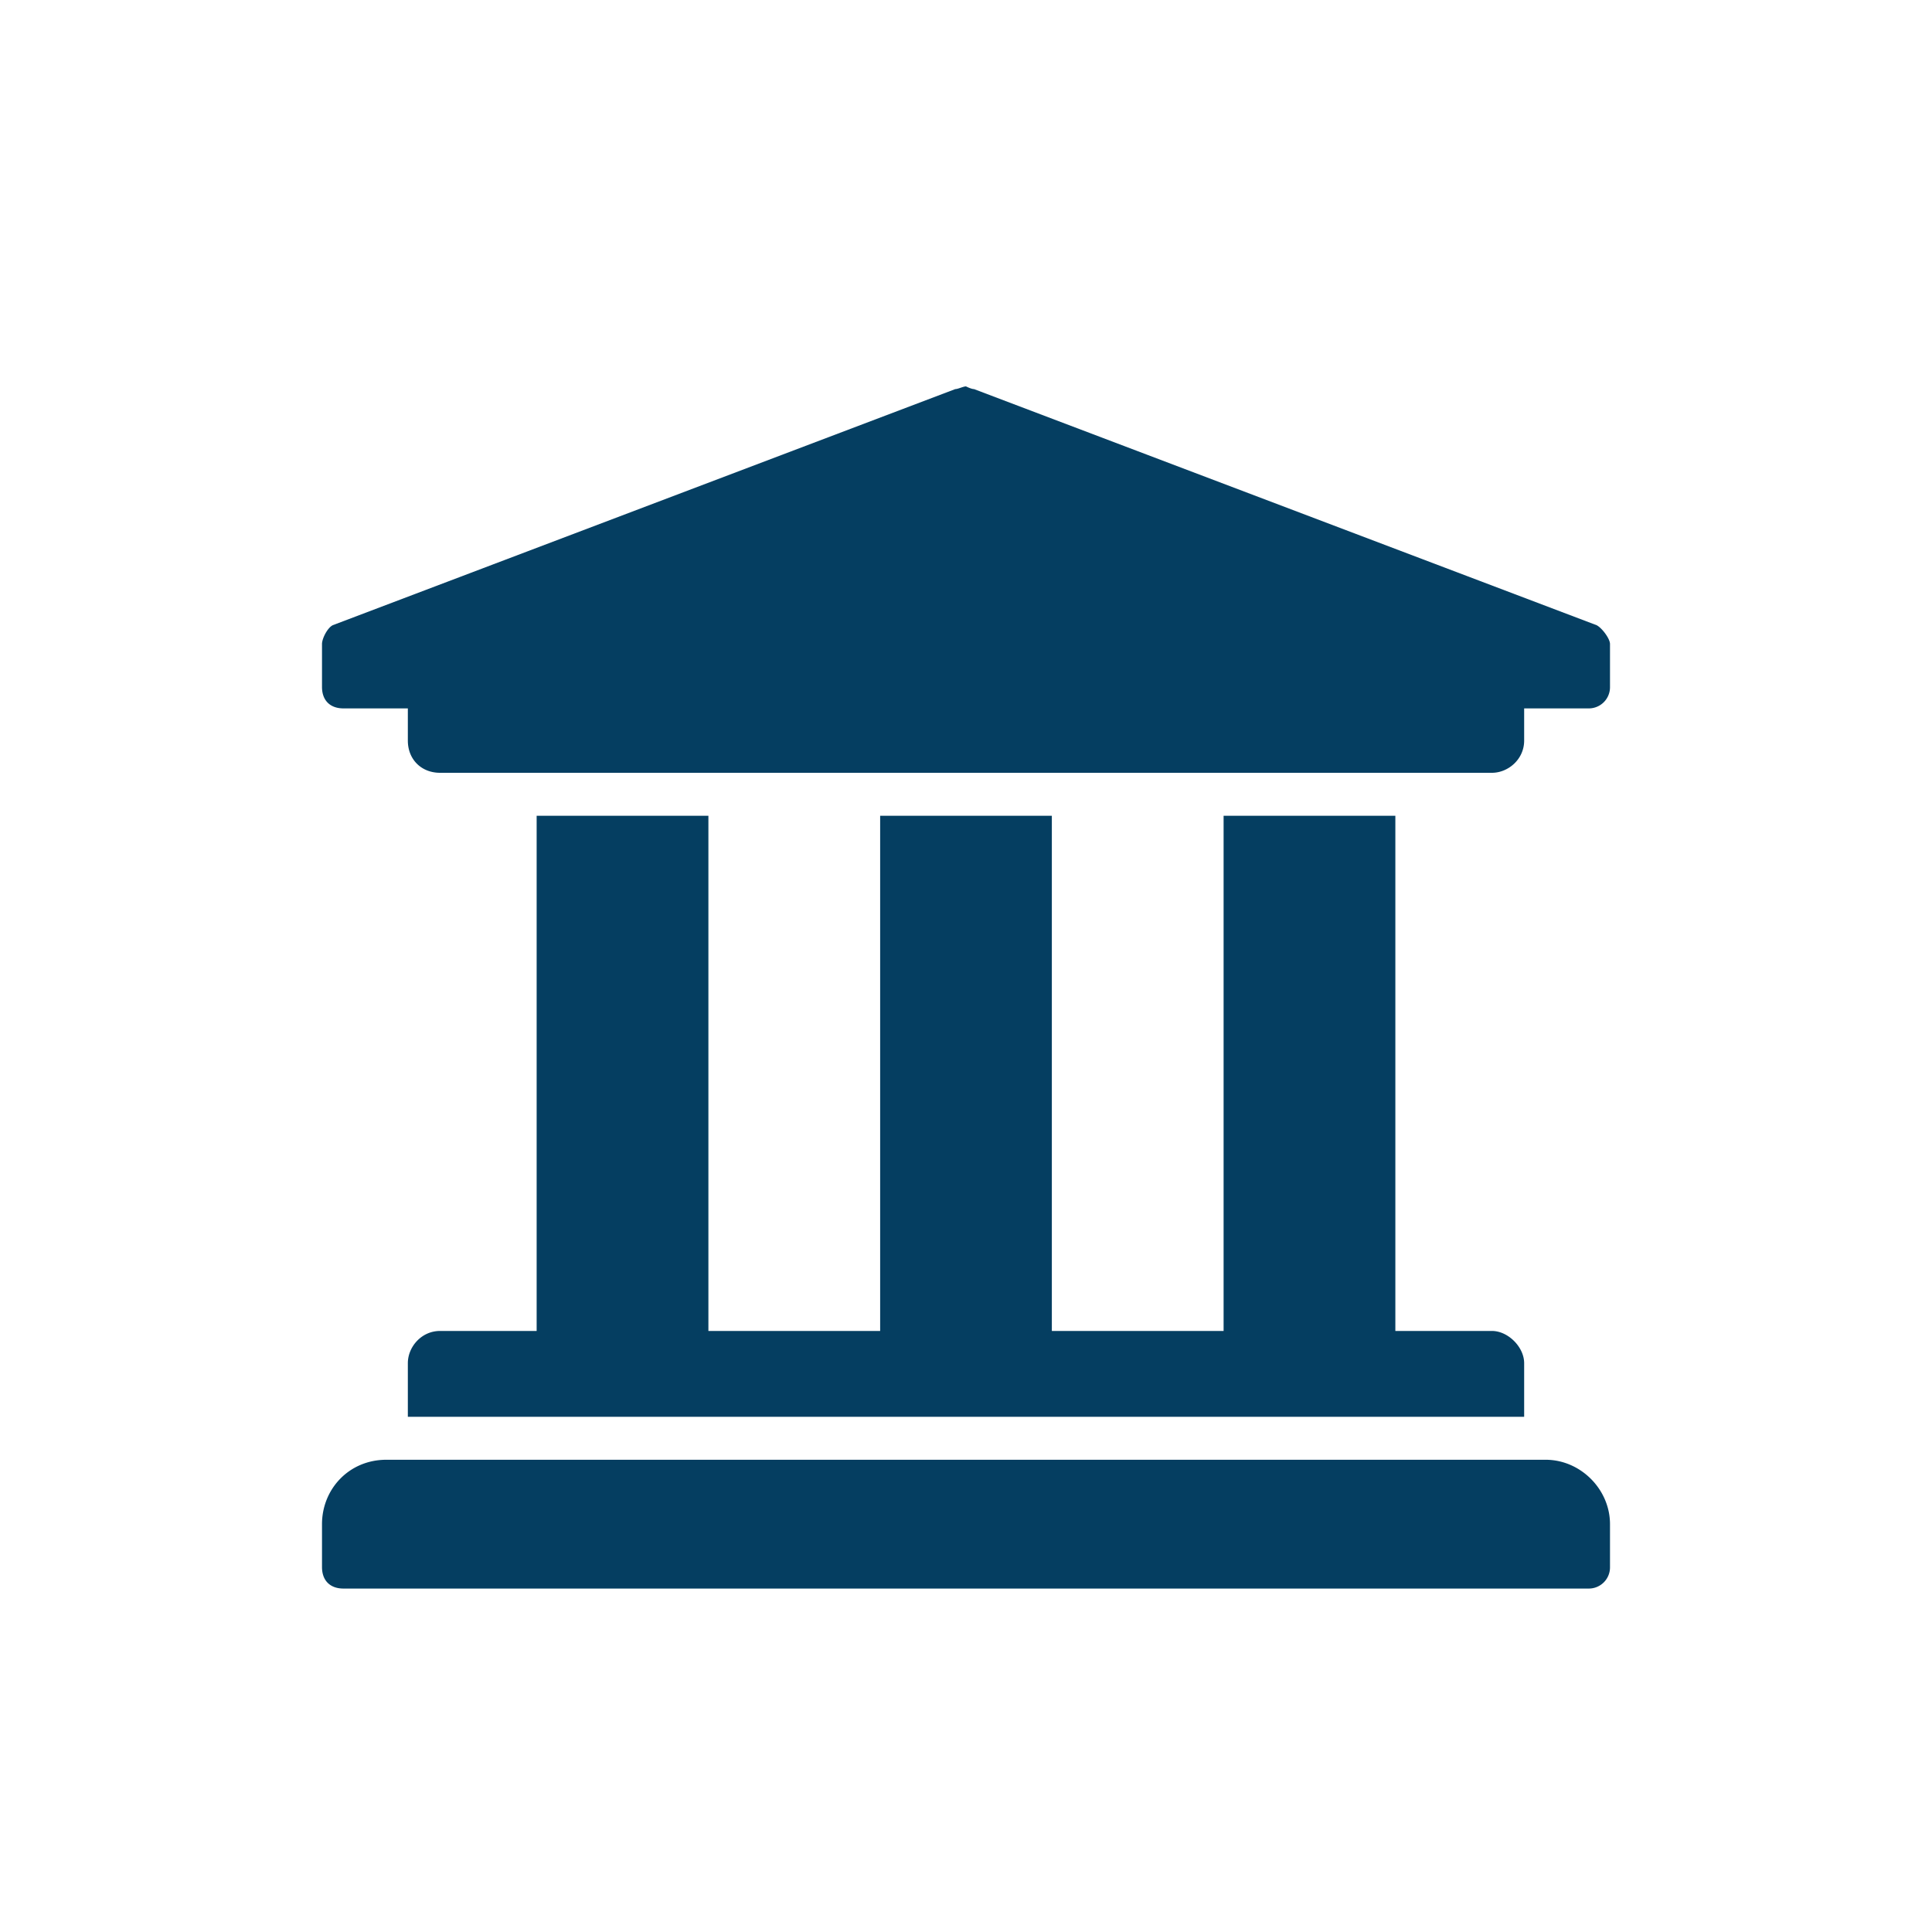 <svg width="30" height="30" fill="none" xmlns="http://www.w3.org/2000/svg"><path d="M25 10c0-.083-.125-.25-.208-.292l-9.667-3.666C15.083 6.042 15 6 15 6c-.042 0-.125.042-.167.042L5.167 9.708C5.083 9.75 5 9.917 5 10v.667c0 .208.125.333.333.333h1v.5c0 .292.209.5.5.5h16.334c.25 0 .5-.208.5-.5V11h1a.329.329 0 0 0 .333-.333V10Zm-1 12.667H6c-.583 0-1 .458-1 1v.666c0 .209.125.334.333.334h19.334a.329.329 0 0 0 .333-.334v-.666c0-.542-.458-1-1-1Zm-15.667-10v8h-1.5c-.291 0-.5.25-.5.5V22h17.334v-.833c0-.25-.25-.5-.5-.5h-1.5v-8H19v8h-2.667v-8h-2.666v8H11v-8H8.333Z" fill="#053E61"/></svg>